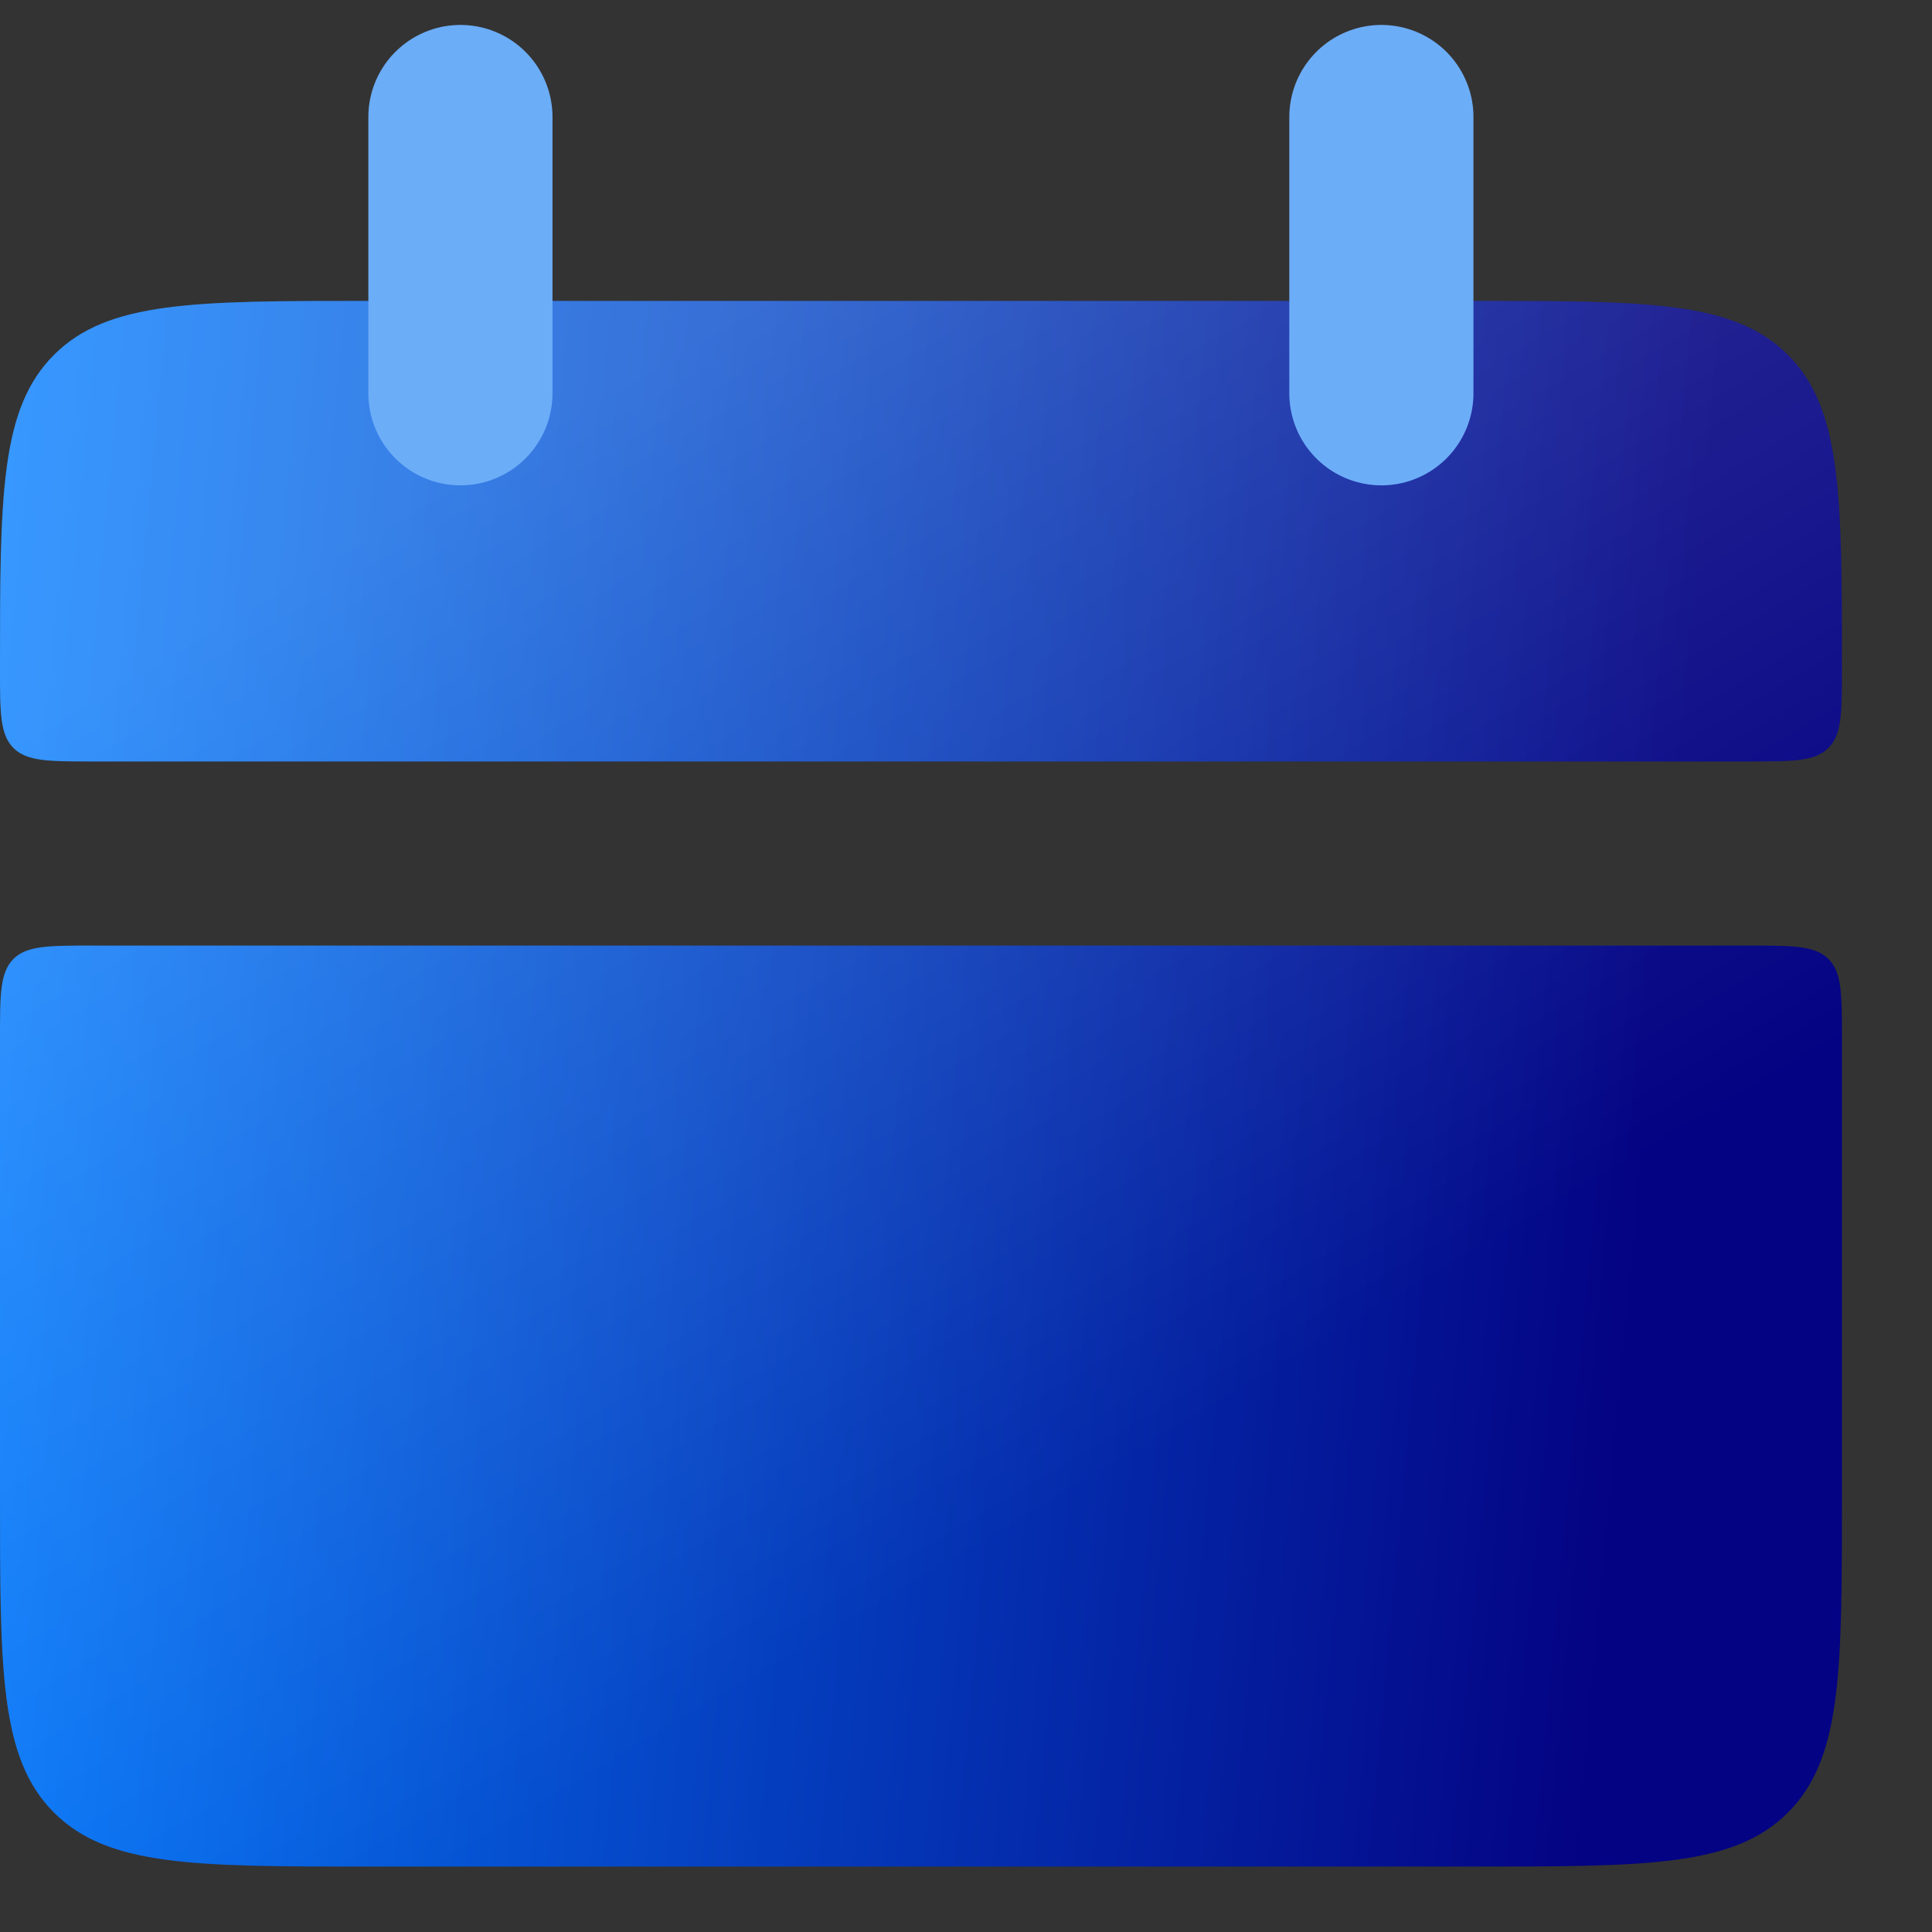 <?xml version="1.0" encoding="UTF-8"?> <svg xmlns="http://www.w3.org/2000/svg" width="16" height="16" viewBox="0 0 16 16" fill="none"><rect x="0" y="0" width="16" height="16" fill="#333333" stroke="none"/><path d="M0 5.543C0 4.105 -4.54601e-08 3.386 0.447 2.939C0.894 2.492 1.612 2.492 3.051 2.492H12.203C13.642 2.492 14.36 2.492 14.807 2.939C15.254 3.386 15.254 4.105 15.254 5.543C15.254 5.902 15.254 6.082 15.143 6.194C15.03 6.306 14.85 6.306 14.491 6.306H0.763C0.403 6.306 0.223 6.306 0.111 6.194C-6.81902e-08 6.082 0 5.901 0 5.543ZM0 12.407C0 13.846 -4.54601e-08 14.564 0.447 15.011C0.894 15.458 1.612 15.458 3.051 15.458H12.203C13.642 15.458 14.36 15.458 14.807 15.011C15.254 14.564 15.254 13.846 15.254 12.407V8.594C15.254 8.235 15.254 8.055 15.143 7.942C15.03 7.831 14.85 7.831 14.491 7.831H0.763C0.403 7.831 0.223 7.831 0.111 7.942C-6.81902e-08 8.055 0 8.235 0 8.594V12.407Z" fill="url(#paint0_linear_2835_7558)"></path><path d="M0 5.543C0 4.105 -4.54601e-08 3.386 0.447 2.939C0.894 2.492 1.612 2.492 3.051 2.492H12.203C13.642 2.492 14.36 2.492 14.807 2.939C15.254 3.386 15.254 4.105 15.254 5.543C15.254 5.902 15.254 6.082 15.143 6.194C15.03 6.306 14.85 6.306 14.491 6.306H0.763C0.403 6.306 0.223 6.306 0.111 6.194C-6.81902e-08 6.082 0 5.901 0 5.543ZM0 12.407C0 13.846 -4.54601e-08 14.564 0.447 15.011C0.894 15.458 1.612 15.458 3.051 15.458H12.203C13.642 15.458 14.36 15.458 14.807 15.011C15.254 14.564 15.254 13.846 15.254 12.407V8.594C15.254 8.235 15.254 8.055 15.143 7.942C15.03 7.831 14.85 7.831 14.491 7.831H0.763C0.403 7.831 0.223 7.831 0.111 7.942C-6.81902e-08 8.055 0 8.235 0 8.594V12.407Z" fill="url(#paint1_linear_2835_7558)" fill-opacity="0.2"></path><path d="M3.813 0.969V3.257M11.44 0.969V3.257" stroke="#6CADF8" stroke-width="1.525" stroke-linecap="round"></path><defs><linearGradient id="paint0_linear_2835_7558" x1="0.261" y1="1.75" x2="14.248" y2="3.057" gradientUnits="userSpaceOnUse"><stop stop-color="#057EFF"></stop><stop offset="1" stop-color="#040383"></stop></linearGradient><linearGradient id="paint1_linear_2835_7558" x1="9.698" y1="-14.03" x2="21.08" y2="5.198" gradientUnits="userSpaceOnUse"><stop stop-color="white" stop-opacity="0"></stop><stop offset="0.398" stop-color="white"></stop><stop offset="0.557" stop-color="white"></stop><stop offset="1" stop-color="white" stop-opacity="0"></stop></linearGradient></defs></svg> 